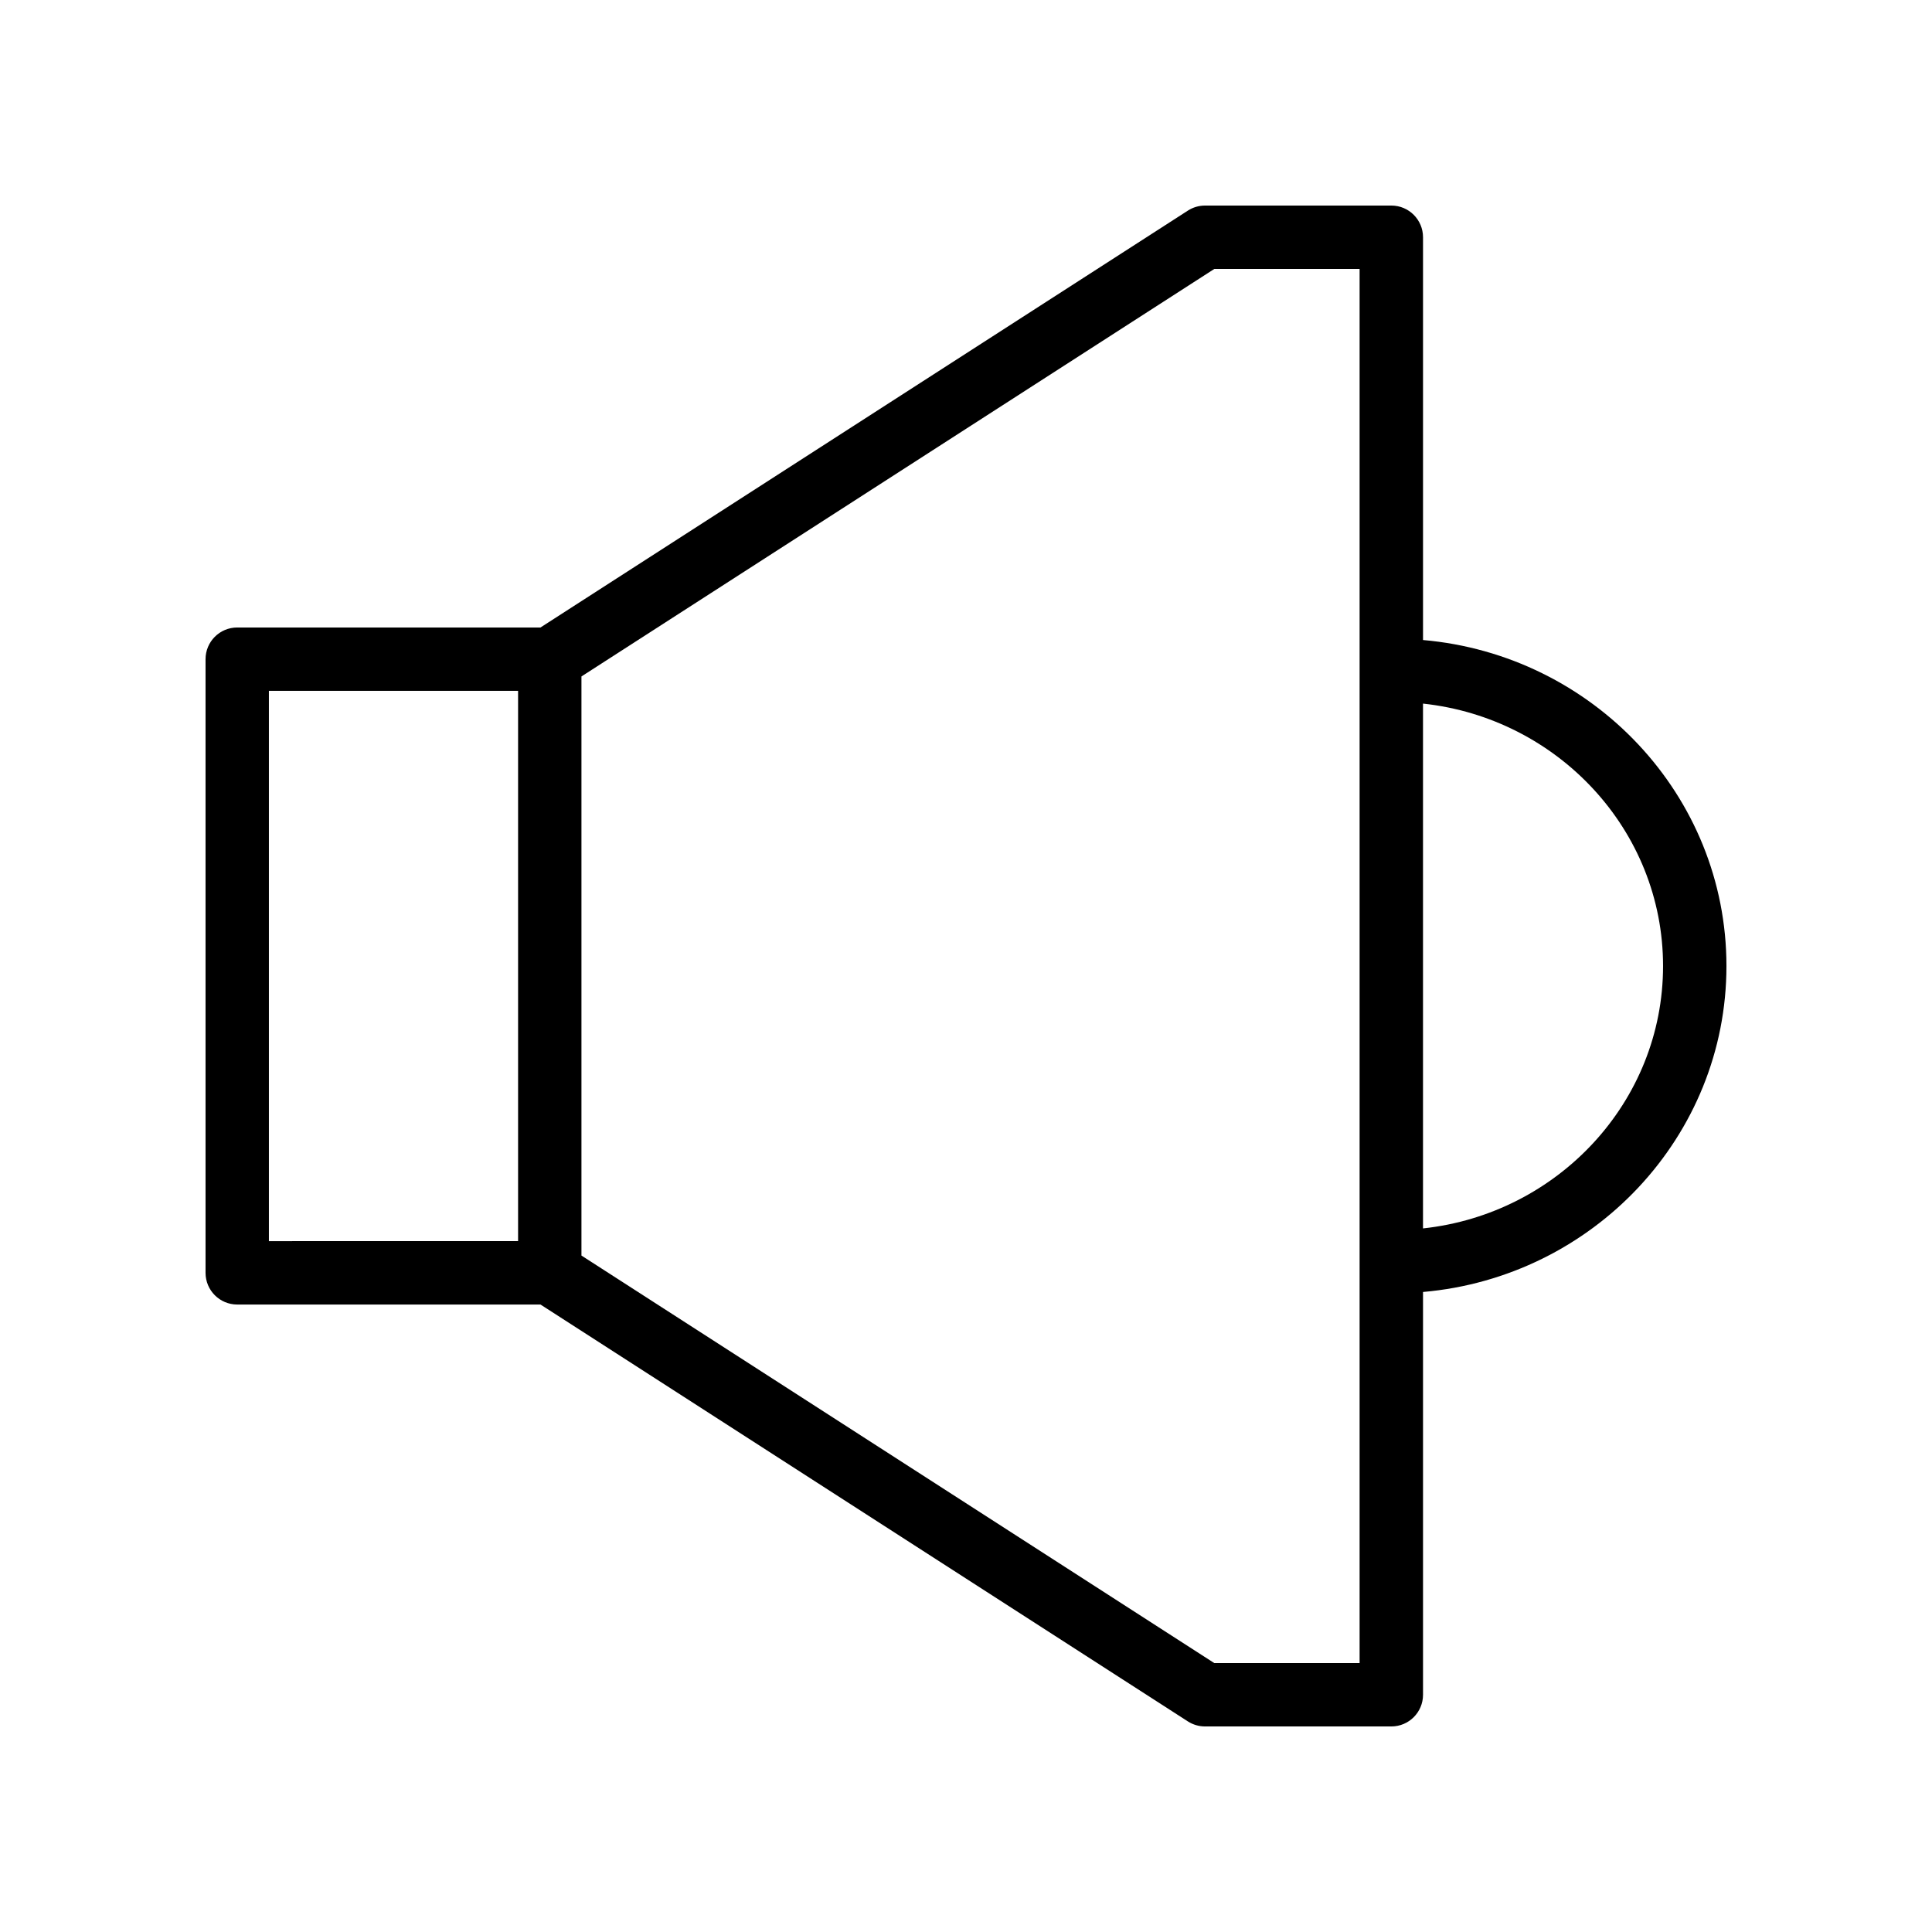 <?xml version="1.0" encoding="UTF-8"?>
<!-- Uploaded to: SVG Repo, www.svgrepo.com, Generator: SVG Repo Mixer Tools -->
<svg fill="#000000" width="800px" height="800px" version="1.1" viewBox="144 144 512 512" xmlns="http://www.w3.org/2000/svg">
 <path d="m206.87 489.71h80.359l171.57 110.48c1.355 0.871 2.93 1.336 4.547 1.336h49.371c4.641 0 8.398-3.758 8.398-8.398v-106.74c45-3.922 80.41-41.141 80.41-86.383 0-45.246-35.41-82.469-80.41-86.391v-106.74c0-4.637-3.754-8.398-8.398-8.398h-49.371c-1.617 0-3.191 0.465-4.543 1.336l-171.57 110.48h-80.363c-4.641 0-8.398 3.758-8.398 8.398v162.63c0.004 4.633 3.758 8.395 8.398 8.395zm314.24-159.25c35.719 3.84 63.617 33.551 63.617 69.543 0 35.988-27.895 65.695-63.617 69.539zm-223.02-7.195 167.71-107.99h38.508v369.46h-38.508l-167.71-108zm-82.828 3.816h66.035v145.83l-66.035 0.004z"/>
</svg>